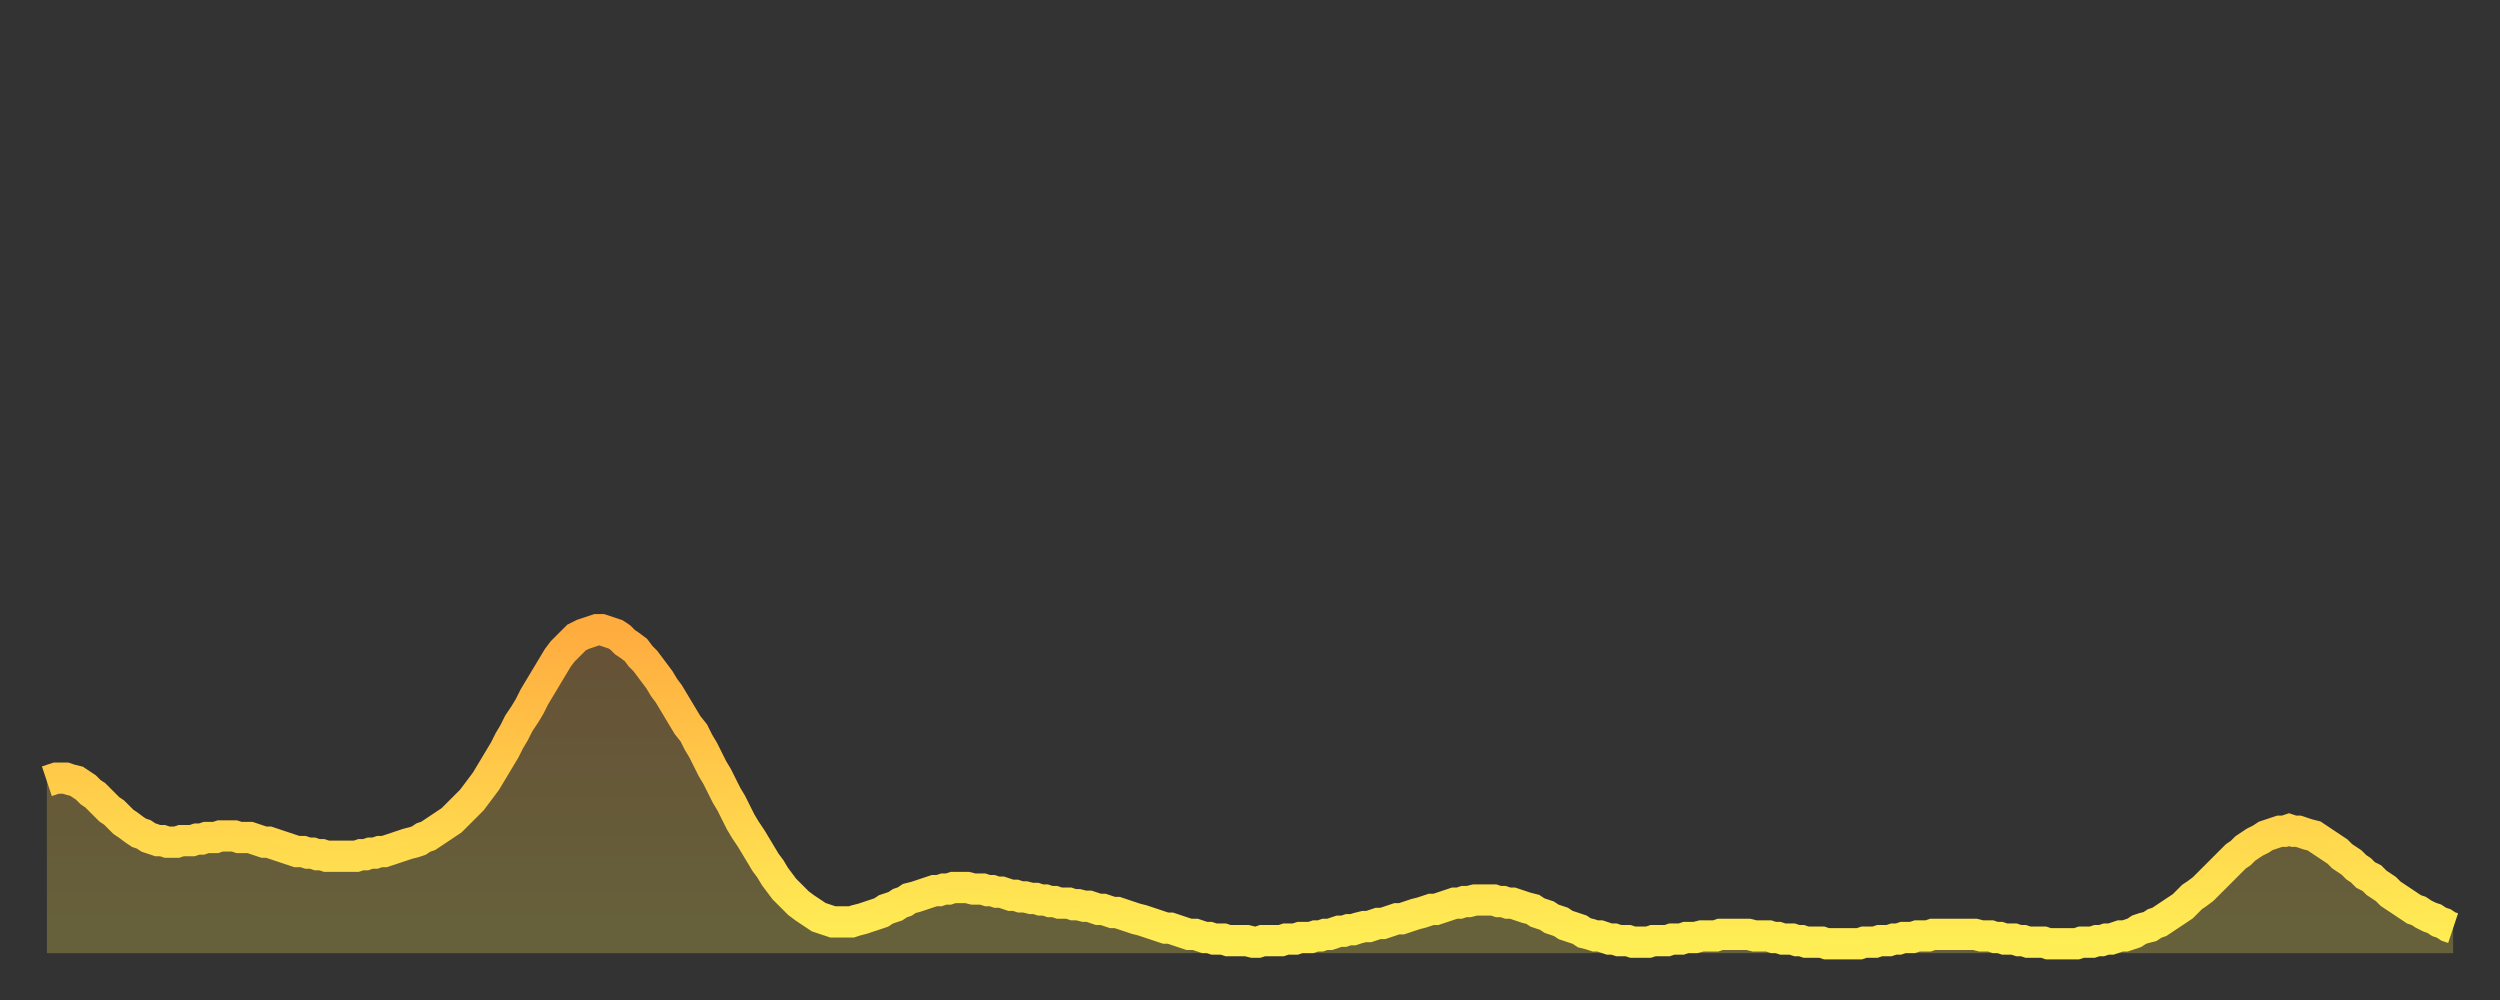 <?xml version="1.0" encoding="utf-8" ?>
<svg baseProfile="full" height="64" version="1.1" width="160" xmlns="http://www.w3.org/2000/svg" xmlns:ev="http://www.w3.org/2001/xml-events" xmlns:xlink="http://www.w3.org/1999/xlink"><rect width="100%" height="100%" fill="#333333" stroke="none"/><defs><linearGradient id="id174146" x1="0" x2="0" y1="0" y2="1"><stop offset="0%" stop-color="#ffac3f" /><stop offset="50%" stop-color="#ffcd4a" /><stop offset="100%" stop-color="#ffee55" /></linearGradient></defs><g transform="translate(3,3)"><g><path d="M 0.0 47.0 0.3 46.9 0.6 46.8 0.9 46.8 1.2 46.8 1.5 46.9 1.9 47.0 2.2 47.2 2.5 47.4 2.8 47.7 3.1 47.9 3.4 48.2 3.7 48.5 4.0 48.8 4.3 49.0 4.6 49.3 4.9 49.6 5.2 49.8 5.6 50.1 5.9 50.3 6.2 50.4 6.5 50.6 6.8 50.7 7.1 50.8 7.4 50.8 7.7 50.9 8.0 50.9 8.3 50.9 8.6 50.8 8.9 50.8 9.3 50.8 9.6 50.7 9.9 50.7 10.2 50.6 10.5 50.6 10.8 50.6 11.1 50.5 11.4 50.5 11.7 50.5 12.0 50.5 12.3 50.6 12.7 50.6 13.0 50.6 13.3 50.7 13.6 50.8 13.9 50.9 14.2 50.9 14.5 51.0 14.8 51.1 15.1 51.2 15.4 51.3 15.7 51.4 16.0 51.5 16.4 51.5 16.7 51.6 17.0 51.6 17.3 51.7 17.6 51.7 17.9 51.8 18.2 51.8 18.5 51.8 18.8 51.8 19.1 51.8 19.4 51.8 19.8 51.8 20.1 51.7 20.4 51.7 20.7 51.6 21.0 51.6 21.3 51.5 21.6 51.5 21.9 51.4 22.2 51.3 22.5 51.2 22.8 51.1 23.1 51.0 23.5 50.9 23.8 50.8 24.1 50.6 24.4 50.5 24.7 50.3 25.0 50.1 25.3 49.9 25.6 49.7 25.9 49.5 26.2 49.2 26.5 48.9 26.8 48.6 27.2 48.2 27.5 47.8 27.8 47.4 28.1 47.0 28.4 46.5 28.7 46.0 29.0 45.5 29.3 45.0 29.6 44.4 29.9 43.9 30.2 43.3 30.6 42.7 30.9 42.2 31.2 41.6 31.5 41.1 31.8 40.6 32.1 40.1 32.4 39.6 32.7 39.1 33.0 38.7 33.3 38.4 33.6 38.1 33.9 37.8 34.3 37.6 34.6 37.5 34.9 37.4 35.2 37.3 35.5 37.3 35.8 37.4 36.1 37.5 36.4 37.6 36.7 37.8 37.0 38.1 37.3 38.3 37.7 38.6 38.0 39.0 38.3 39.3 38.6 39.7 38.9 40.1 39.2 40.5 39.5 41.0 39.8 41.4 40.1 41.9 40.4 42.4 40.7 42.9 41.0 43.4 41.4 43.9 41.7 44.5 42.0 45.0 42.3 45.6 42.6 46.2 42.9 46.7 43.2 47.3 43.5 47.9 43.8 48.4 44.1 49.0 44.4 49.6 44.7 50.1 45.1 50.7 45.4 51.2 45.7 51.7 46.0 52.2 46.3 52.6 46.6 53.1 46.9 53.5 47.2 53.9 47.5 54.2 47.8 54.5 48.1 54.8 48.5 55.1 48.8 55.3 49.1 55.5 49.4 55.7 49.7 55.8 50.0 55.9 50.3 56.0 50.6 56.0 50.9 56.0 51.2 56.0 51.5 56.0 51.8 55.9 52.2 55.8 52.5 55.7 52.8 55.6 53.1 55.5 53.4 55.4 53.7 55.2 54.0 55.1 54.3 55.0 54.6 54.8 54.9 54.7 55.2 54.5 55.6 54.4 55.9 54.3 56.2 54.2 56.5 54.1 56.8 54.0 57.1 54.0 57.4 53.9 57.7 53.9 58.0 53.8 58.3 53.8 58.6 53.8 58.9 53.8 59.3 53.9 59.6 53.9 59.9 53.9 60.2 54.0 60.5 54.0 60.8 54.1 61.1 54.1 61.4 54.2 61.7 54.3 62.0 54.3 62.3 54.4 62.6 54.4 63.0 54.5 63.3 54.5 63.6 54.6 63.9 54.6 64.2 54.7 64.5 54.7 64.8 54.8 65.1 54.8 65.4 54.8 65.7 54.9 66.0 54.9 66.4 55.0 66.7 55.0 67.0 55.1 67.3 55.2 67.6 55.2 67.9 55.3 68.2 55.4 68.5 55.4 68.8 55.5 69.1 55.6 69.4 55.7 69.7 55.8 70.1 55.9 70.4 56.0 70.7 56.1 71.0 56.2 71.3 56.3 71.6 56.4 71.9 56.4 72.2 56.5 72.5 56.6 72.8 56.7 73.1 56.8 73.5 56.8 73.8 56.9 74.1 57.0 74.4 57.0 74.7 57.1 75.0 57.1 75.3 57.1 75.6 57.2 75.9 57.2 76.2 57.2 76.5 57.2 76.8 57.2 77.2 57.3 77.5 57.3 77.8 57.2 78.1 57.2 78.4 57.2 78.7 57.2 79.0 57.2 79.3 57.1 79.6 57.1 79.9 57.1 80.2 57.0 80.5 57.0 80.9 57.0 81.2 56.9 81.5 56.9 81.8 56.8 82.1 56.8 82.4 56.7 82.7 56.6 83.0 56.6 83.3 56.5 83.6 56.5 83.9 56.4 84.3 56.3 84.6 56.3 84.9 56.2 85.2 56.1 85.5 56.1 85.8 56.0 86.1 55.9 86.4 55.8 86.7 55.8 87.0 55.7 87.3 55.6 87.6 55.5 88.0 55.4 88.3 55.3 88.6 55.2 88.9 55.2 89.2 55.1 89.5 55.0 89.8 54.9 90.1 54.8 90.4 54.8 90.7 54.7 91.0 54.7 91.4 54.6 91.7 54.6 92.0 54.6 92.3 54.6 92.6 54.6 92.9 54.7 93.2 54.7 93.5 54.8 93.8 54.8 94.1 54.9 94.4 55.0 94.7 55.1 95.1 55.2 95.4 55.4 95.7 55.5 96.0 55.6 96.3 55.8 96.6 55.9 96.9 56.0 97.2 56.2 97.5 56.3 97.8 56.4 98.1 56.5 98.4 56.7 98.8 56.8 99.1 56.9 99.4 56.9 99.7 57.0 100.0 57.1 100.3 57.1 100.6 57.2 100.9 57.2 101.2 57.2 101.5 57.3 101.8 57.3 102.2 57.3 102.5 57.3 102.8 57.2 103.1 57.2 103.4 57.2 103.7 57.2 104.0 57.1 104.3 57.1 104.6 57.1 104.9 57.0 105.2 57.0 105.5 57.0 105.9 56.9 106.2 56.9 106.5 56.9 106.8 56.9 107.1 56.8 107.4 56.8 107.7 56.8 108.0 56.8 108.3 56.8 108.6 56.8 108.9 56.8 109.3 56.9 109.6 56.9 109.9 56.9 110.2 56.9 110.5 57.0 110.8 57.0 111.1 57.1 111.4 57.1 111.7 57.1 112.0 57.2 112.3 57.2 112.6 57.3 113.0 57.3 113.3 57.3 113.6 57.3 113.9 57.4 114.2 57.4 114.5 57.4 114.8 57.4 115.1 57.4 115.4 57.4 115.7 57.4 116.0 57.4 116.3 57.3 116.7 57.3 117.0 57.3 117.3 57.2 117.6 57.2 117.9 57.2 118.2 57.1 118.5 57.1 118.8 57.0 119.1 57.0 119.4 57.0 119.7 56.9 120.1 56.9 120.4 56.9 120.7 56.8 121.0 56.8 121.3 56.8 121.6 56.8 121.9 56.8 122.2 56.8 122.5 56.8 122.8 56.8 123.1 56.8 123.4 56.8 123.8 56.9 124.1 56.9 124.4 56.9 124.7 57.0 125.0 57.0 125.3 57.1 125.6 57.1 125.9 57.1 126.2 57.2 126.5 57.2 126.8 57.3 127.2 57.3 127.5 57.3 127.8 57.3 128.1 57.4 128.4 57.4 128.7 57.4 129.0 57.4 129.3 57.4 129.6 57.4 129.9 57.4 130.2 57.3 130.5 57.3 130.9 57.3 131.2 57.2 131.5 57.2 131.8 57.1 132.1 57.1 132.4 57.0 132.7 56.9 133.0 56.9 133.3 56.8 133.6 56.7 133.9 56.5 134.2 56.4 134.6 56.3 134.9 56.1 135.2 56.0 135.5 55.8 135.8 55.6 136.1 55.4 136.4 55.2 136.7 55.0 137.0 54.7 137.3 54.4 137.6 54.2 138.0 53.9 138.3 53.6 138.6 53.3 138.9 53.0 139.2 52.7 139.5 52.4 139.8 52.1 140.1 51.8 140.4 51.6 140.7 51.3 141.0 51.1 141.3 50.9 141.7 50.7 142.0 50.5 142.3 50.4 142.6 50.3 142.9 50.2 143.2 50.2 143.5 50.1 143.8 50.2 144.1 50.2 144.4 50.3 144.7 50.4 145.1 50.5 145.4 50.7 145.7 50.9 146.0 51.1 146.3 51.3 146.6 51.5 146.9 51.8 147.2 52.0 147.5 52.2 147.8 52.5 148.1 52.7 148.4 53.0 148.8 53.2 149.1 53.5 149.4 53.7 149.7 53.9 150.0 54.2 150.3 54.4 150.6 54.6 150.9 54.8 151.2 55.0 151.5 55.2 151.8 55.3 152.1 55.5 152.5 55.7 152.8 55.8 153.1 56.0 153.4 56.1 153.7 56.3 154.0 56.4" fill="none" id="graph-curve" opacity="1" stroke="url(#id174146)" stroke-width="2" /><path d="M 0 58 L 0.0 47.0 0.3 46.9 0.6 46.8 0.9 46.8 1.2 46.8 1.5 46.9 1.9 47.0 2.2 47.2 2.5 47.4 2.8 47.7 3.1 47.9 3.4 48.2 3.7 48.5 4.0 48.8 4.3 49.0 4.6 49.3 4.9 49.6 5.2 49.8 5.6 50.1 5.9 50.3 6.2 50.4 6.5 50.6 6.8 50.7 7.1 50.8 7.4 50.8 7.7 50.9 8.0 50.9 8.3 50.9 8.6 50.8 8.9 50.8 9.3 50.8 9.6 50.7 9.9 50.7 10.2 50.6 10.5 50.6 10.8 50.6 11.1 50.5 11.4 50.5 11.7 50.5 12.0 50.5 12.3 50.6 12.7 50.6 13.0 50.6 13.3 50.7 13.6 50.8 13.9 50.9 14.2 50.9 14.5 51.0 14.8 51.1 15.1 51.2 15.4 51.3 15.7 51.4 16.0 51.5 16.4 51.5 16.7 51.6 17.0 51.6 17.3 51.7 17.6 51.7 17.9 51.8 18.2 51.8 18.5 51.8 18.8 51.8 19.1 51.8 19.4 51.8 19.8 51.8 20.1 51.7 20.4 51.7 20.7 51.6 21.0 51.6 21.3 51.5 21.6 51.5 21.9 51.4 22.2 51.3 22.5 51.2 22.8 51.1 23.1 51.0 23.5 50.9 23.8 50.8 24.1 50.6 24.4 50.5 24.7 50.3 25.0 50.1 25.3 49.9 25.6 49.7 25.9 49.5 26.2 49.2 26.5 48.9 26.8 48.6 27.2 48.2 27.5 47.8 27.8 47.4 28.1 47.0 28.4 46.5 28.7 46.0 29.0 45.5 29.3 45.0 29.6 44.4 29.9 43.9 30.2 43.3 30.6 42.7 30.9 42.2 31.2 41.6 31.5 41.1 31.8 40.6 32.1 40.1 32.4 39.6 32.7 39.1 33.0 38.7 33.3 38.4 33.6 38.1 33.9 37.8 34.3 37.6 34.6 37.5 34.9 37.4 35.2 37.3 35.5 37.3 35.8 37.4 36.1 37.5 36.4 37.6 36.7 37.8 37.0 38.1 37.3 38.3 37.7 38.6 38.0 39.0 38.3 39.3 38.6 39.7 38.9 40.1 39.2 40.5 39.5 41.0 39.8 41.4 40.1 41.9 40.4 42.4 40.7 42.9 41.0 43.4 41.4 43.9 41.7 44.5 42.0 45.0 42.3 45.6 42.6 46.2 42.9 46.7 43.2 47.3 43.5 47.9 43.8 48.4 44.1 49.0 44.4 49.6 44.7 50.1 45.1 50.7 45.4 51.2 45.7 51.7 46.0 52.2 46.3 52.6 46.6 53.1 46.9 53.5 47.2 53.9 47.5 54.2 47.8 54.5 48.1 54.8 48.5 55.1 48.8 55.3 49.1 55.5 49.4 55.7 49.7 55.8 50.0 55.9 50.3 56.0 50.6 56.0 50.9 56.0 51.2 56.0 51.5 56.0 51.8 55.9 52.2 55.8 52.5 55.7 52.8 55.6 53.1 55.5 53.4 55.4 53.7 55.2 54.0 55.1 54.3 55.0 54.6 54.8 54.9 54.7 55.2 54.5 55.6 54.4 55.9 54.3 56.2 54.2 56.5 54.1 56.8 54.0 57.1 54.0 57.4 53.9 57.7 53.9 58.0 53.8 58.3 53.8 58.6 53.8 58.9 53.8 59.3 53.9 59.6 53.9 59.9 53.9 60.2 54.0 60.5 54.0 60.8 54.1 61.1 54.1 61.4 54.2 61.7 54.3 62.0 54.3 62.3 54.4 62.6 54.4 63.0 54.5 63.3 54.5 63.6 54.6 63.9 54.6 64.2 54.7 64.5 54.7 64.8 54.8 65.1 54.8 65.4 54.8 65.7 54.9 66.0 54.9 66.4 55.0 66.7 55.0 67.0 55.1 67.3 55.2 67.6 55.2 67.9 55.3 68.2 55.4 68.5 55.4 68.8 55.5 69.1 55.6 69.4 55.7 69.7 55.8 70.1 55.9 70.4 56.0 70.7 56.1 71.0 56.2 71.3 56.3 71.6 56.4 71.9 56.4 72.2 56.5 72.5 56.6 72.8 56.7 73.1 56.8 73.5 56.8 73.8 56.9 74.1 57.0 74.4 57.0 74.7 57.1 75.0 57.1 75.3 57.1 75.6 57.2 75.9 57.2 76.2 57.2 76.5 57.2 76.8 57.2 77.2 57.3 77.5 57.3 77.8 57.2 78.1 57.2 78.4 57.2 78.7 57.2 79.0 57.2 79.3 57.1 79.6 57.1 79.9 57.1 80.2 57.0 80.5 57.0 80.9 57.0 81.2 56.9 81.5 56.9 81.8 56.8 82.1 56.8 82.4 56.7 82.7 56.6 83.0 56.6 83.3 56.5 83.6 56.5 83.9 56.4 84.3 56.3 84.6 56.3 84.9 56.2 85.2 56.1 85.5 56.1 85.8 56.0 86.1 55.9 86.4 55.8 86.7 55.8 87.0 55.7 87.3 55.6 87.6 55.5 88.0 55.4 88.3 55.3 88.6 55.2 88.9 55.2 89.2 55.1 89.5 55.0 89.8 54.9 90.1 54.8 90.4 54.8 90.7 54.7 91.0 54.7 91.4 54.6 91.7 54.6 92.0 54.6 92.3 54.6 92.6 54.6 92.9 54.7 93.2 54.7 93.5 54.8 93.8 54.8 94.1 54.9 94.4 55.0 94.7 55.1 95.1 55.2 95.4 55.4 95.7 55.5 96.0 55.6 96.3 55.8 96.6 55.9 96.9 56.0 97.2 56.2 97.5 56.3 97.8 56.4 98.1 56.5 98.4 56.7 98.8 56.8 99.1 56.9 99.4 56.9 99.7 57.0 100.0 57.1 100.3 57.1 100.6 57.2 100.9 57.2 101.2 57.2 101.5 57.3 101.8 57.3 102.2 57.3 102.5 57.3 102.8 57.2 103.1 57.2 103.4 57.2 103.7 57.2 104.0 57.1 104.3 57.1 104.6 57.1 104.9 57.0 105.2 57.0 105.5 57.0 105.9 56.9 106.2 56.9 106.5 56.9 106.8 56.9 107.1 56.8 107.4 56.8 107.7 56.8 108.0 56.8 108.3 56.8 108.6 56.8 108.9 56.8 109.3 56.9 109.6 56.9 109.9 56.9 110.2 56.9 110.5 57.0 110.8 57.0 111.1 57.1 111.4 57.1 111.7 57.1 112.0 57.2 112.3 57.2 112.6 57.3 113.0 57.3 113.3 57.3 113.6 57.3 113.9 57.4 114.2 57.4 114.5 57.4 114.8 57.4 115.1 57.4 115.4 57.4 115.7 57.4 116.0 57.4 116.3 57.3 116.7 57.3 117.0 57.3 117.3 57.2 117.6 57.2 117.9 57.2 118.2 57.1 118.5 57.1 118.8 57.0 119.1 57.0 119.4 57.0 119.7 56.9 120.1 56.9 120.4 56.9 120.7 56.8 121.0 56.8 121.3 56.8 121.6 56.8 121.9 56.8 122.2 56.8 122.5 56.8 122.8 56.8 123.1 56.8 123.4 56.8 123.8 56.9 124.1 56.9 124.4 56.9 124.7 57.0 125.0 57.0 125.3 57.1 125.6 57.1 125.9 57.1 126.2 57.2 126.5 57.2 126.8 57.3 127.2 57.3 127.5 57.3 127.8 57.3 128.1 57.4 128.4 57.4 128.7 57.4 129.0 57.4 129.3 57.4 129.6 57.4 129.9 57.4 130.2 57.3 130.5 57.3 130.9 57.3 131.2 57.2 131.5 57.2 131.8 57.1 132.1 57.1 132.4 57.0 132.7 56.9 133.0 56.9 133.3 56.8 133.6 56.7 133.9 56.5 134.2 56.4 134.6 56.3 134.9 56.1 135.2 56.0 135.5 55.8 135.8 55.6 136.1 55.4 136.4 55.2 136.7 55.0 137.0 54.7 137.3 54.4 137.6 54.2 138.0 53.9 138.3 53.6 138.6 53.3 138.9 53.0 139.2 52.7 139.5 52.4 139.8 52.1 140.1 51.8 140.4 51.6 140.7 51.3 141.0 51.1 141.3 50.9 141.7 50.7 142.0 50.5 142.3 50.4 142.6 50.3 142.9 50.2 143.2 50.2 143.5 50.1 143.8 50.2 144.1 50.2 144.4 50.3 144.7 50.4 145.1 50.5 145.4 50.7 145.7 50.9 146.0 51.1 146.3 51.3 146.6 51.5 146.9 51.8 147.2 52.0 147.5 52.2 147.8 52.5 148.1 52.7 148.4 53.0 148.8 53.2 149.1 53.5 149.4 53.7 149.7 53.9 150.0 54.2 150.3 54.4 150.6 54.6 150.9 54.8 151.2 55.0 151.5 55.2 151.8 55.3 152.1 55.5 152.5 55.7 152.8 55.8 153.1 56.0 153.4 56.1 153.7 56.3 154.0 56.4 154 58" fill="url(#id174146)" fill-opacity=".25" id="graph-shadow" /></g></g></svg>
